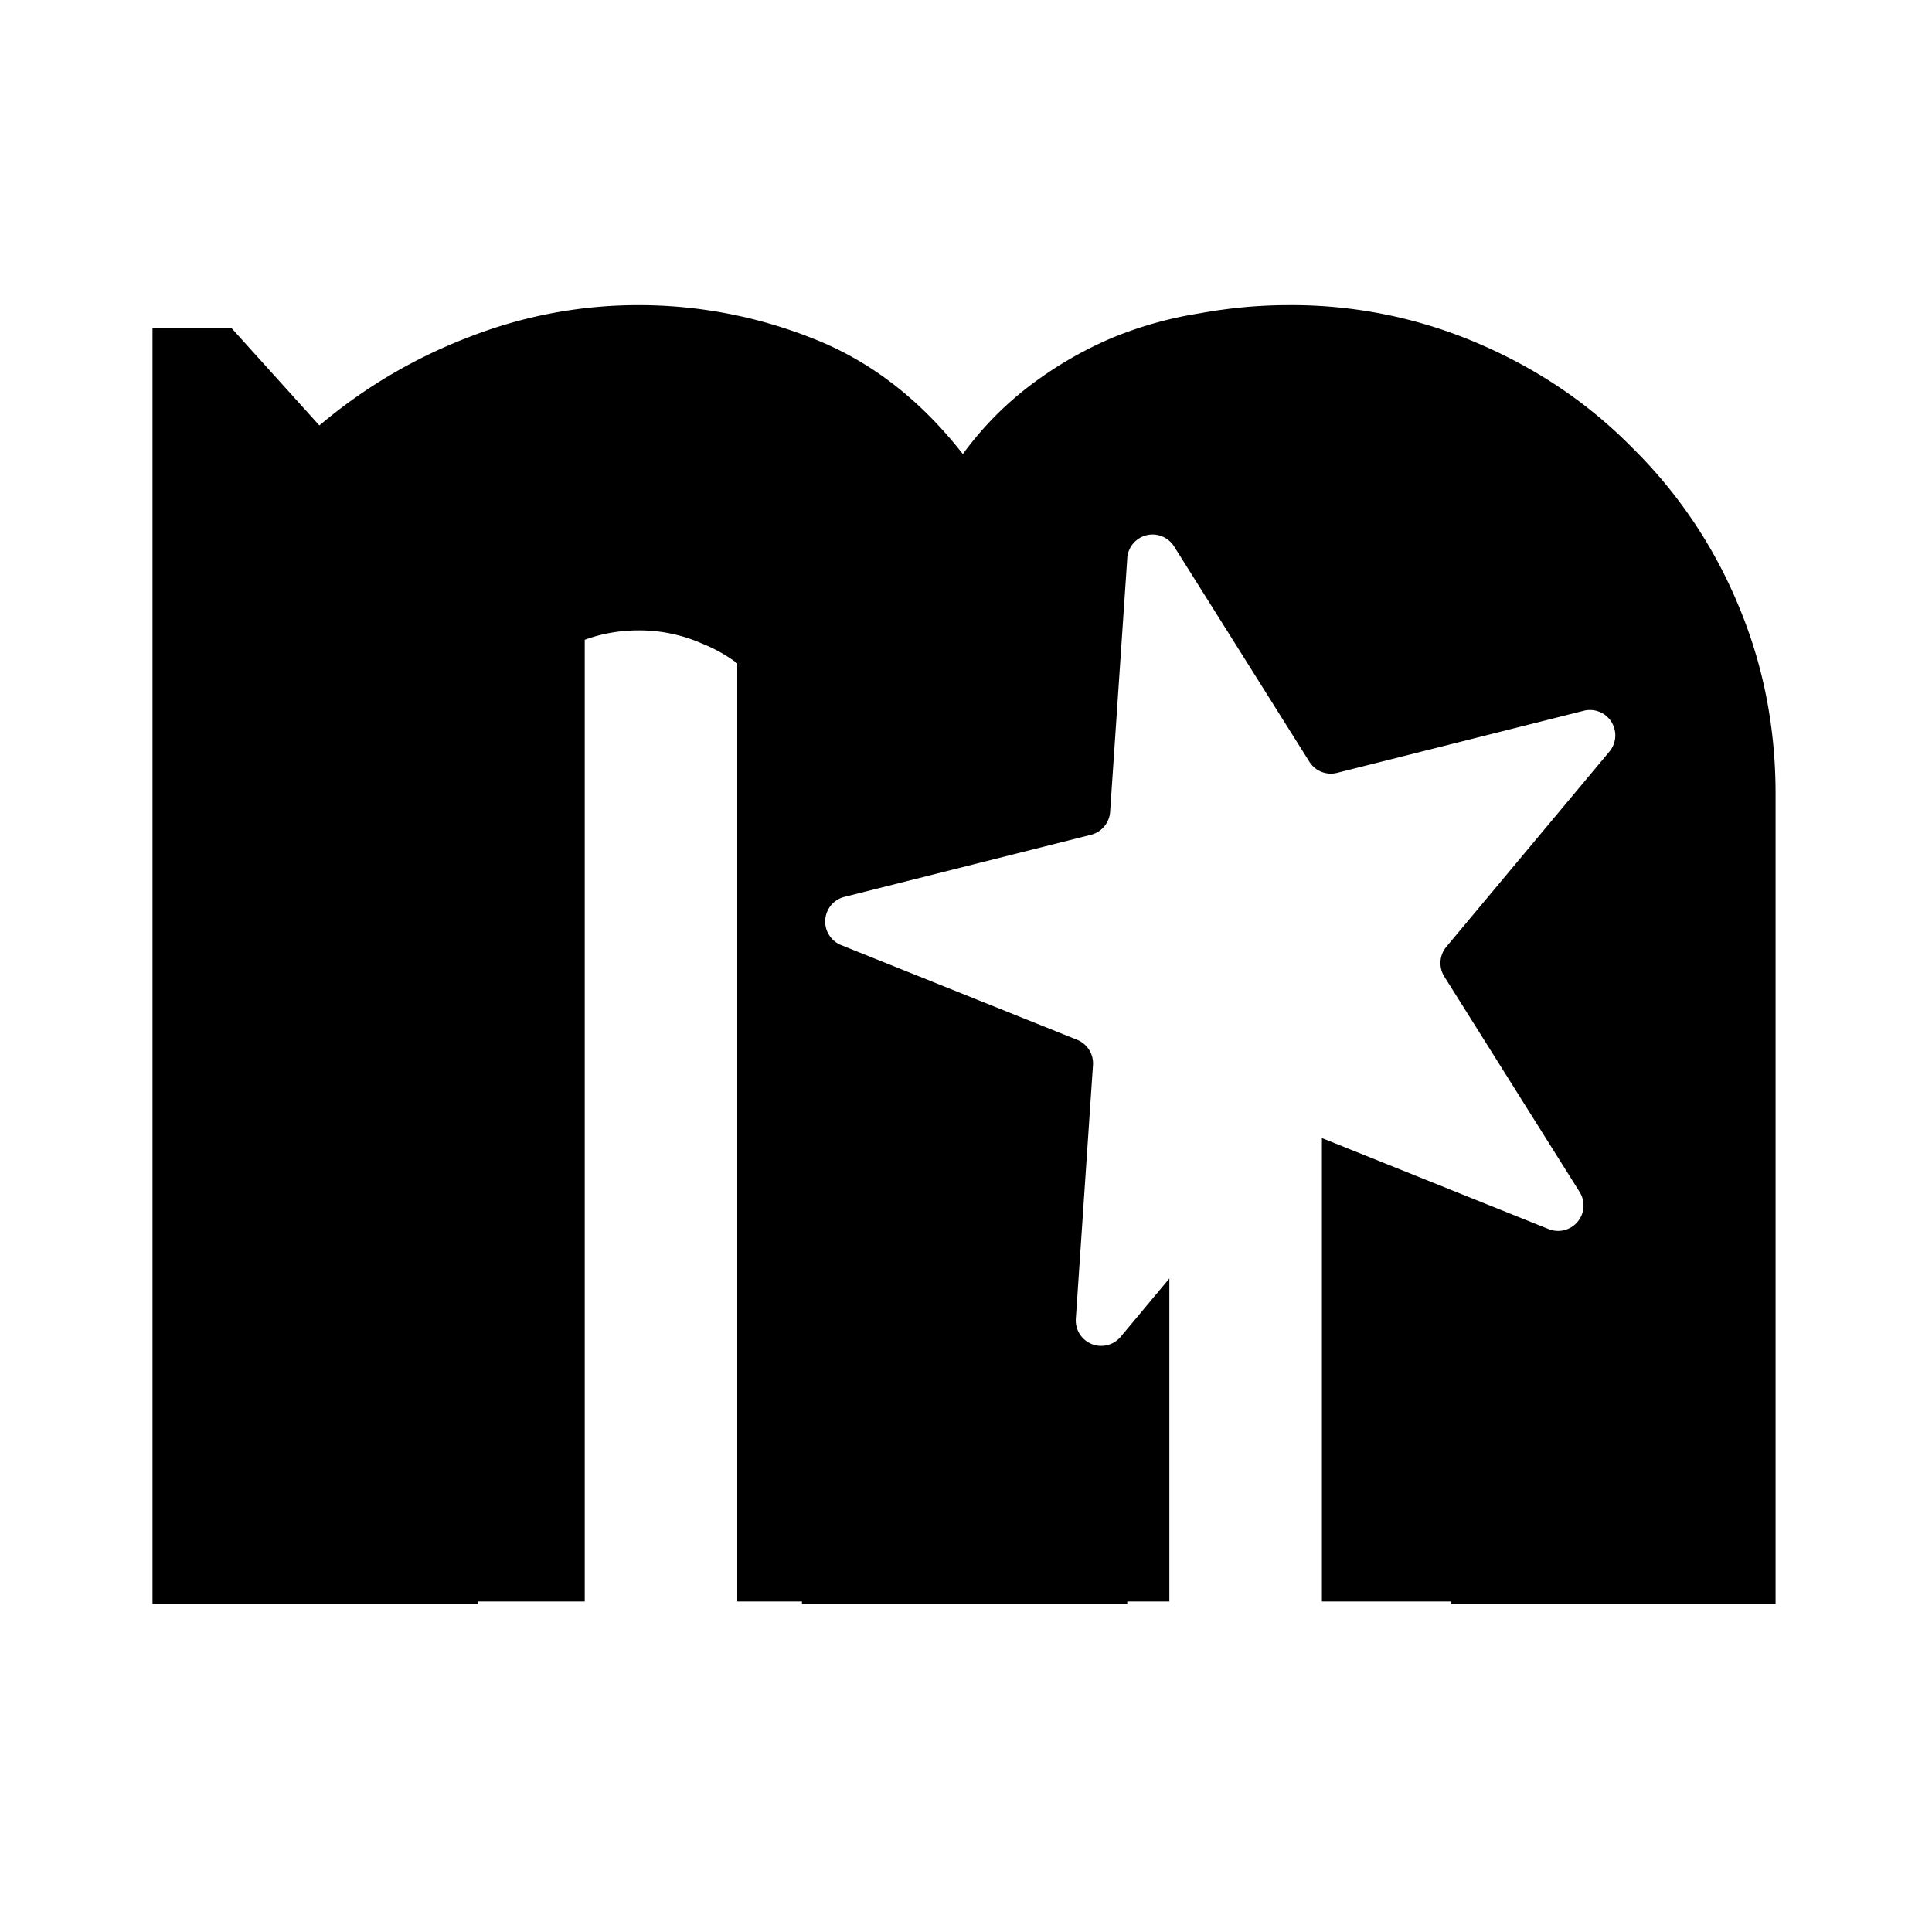 <svg xmlns="http://www.w3.org/2000/svg" width="32" height="32" fill="none"><path fill="#fff" d="M0 0h32v32H0z"/><path fill="#000" d="M29.408 26.566h-5.369V13.145c0-.369-.072-.717-.217-1.046a2.56 2.56 0 0 0-.572-.869 2.56 2.56 0 0 0-.868-.572 2.567 2.567 0 0 0-1.046-.217c-.369 0-.717.072-1.046.217a2.613 2.613 0 0 0-.85.572c-.236.25-.427.54-.572.869a2.79 2.79 0 0 0-.197 1.046v13.42h-5.388v-13.42c0-.369-.072-.717-.217-1.046a2.559 2.559 0 0 0-.573-.869 2.56 2.56 0 0 0-.868-.572 2.568 2.568 0 0 0-1.046-.217c-.368 0-.717.072-1.046.217a2.613 2.613 0 0 0-.849.572c-.237.25-.427.54-.572.869a2.79 2.79 0 0 0-.197 1.046v13.42H2.526V5.429H3.83l1.46 1.618a8.547 8.547 0 0 1 2.468-1.46 7.679 7.679 0 0 1 2.822-.533 7.79 7.79 0 0 1 2.882.552c.947.369 1.776 1.007 2.486 1.915a5.469 5.469 0 0 1 1.125-1.145 6.41 6.41 0 0 1 1.323-.77c.474-.197.96-.335 1.46-.414.5-.092.994-.138 1.48-.138a7.82 7.82 0 0 1 3.139.631c.987.421 1.842 1 2.566 1.737a7.9 7.9 0 0 1 1.736 2.566c.421.987.632 2.04.632 3.158v13.42z"/><path fill="#000" d="M5.474 10.105h4.211v16.421H5.474zm10.947 7.579h2.947v8.842h-2.947zm-4.21-8.421h2.526v17.263h-2.526zm9.684 6.316h3.368v10.947h-3.368zm-4.158-7.54h6.737v5.895h-6.737z"/><path fill="#fff" d="M18.67 9.246a.421.421 0 0 1 .777-.195l2.24 3.565a.42.42 0 0 0 .459.185l4.083-1.028a.42.42 0 0 1 .426.678l-2.699 3.231a.421.421 0 0 0-.033.494l2.24 3.566a.421.421 0 0 1-.514.615l-3.908-1.569a.42.42 0 0 0-.48.121l-2.699 3.232a.421.421 0 0 1-.743-.298l.284-4.201a.421.421 0 0 0-.263-.42l-3.908-1.568a.421.421 0 0 1 .054-.799l4.083-1.028a.421.421 0 0 0 .318-.38l.284-4.2z"/></svg>